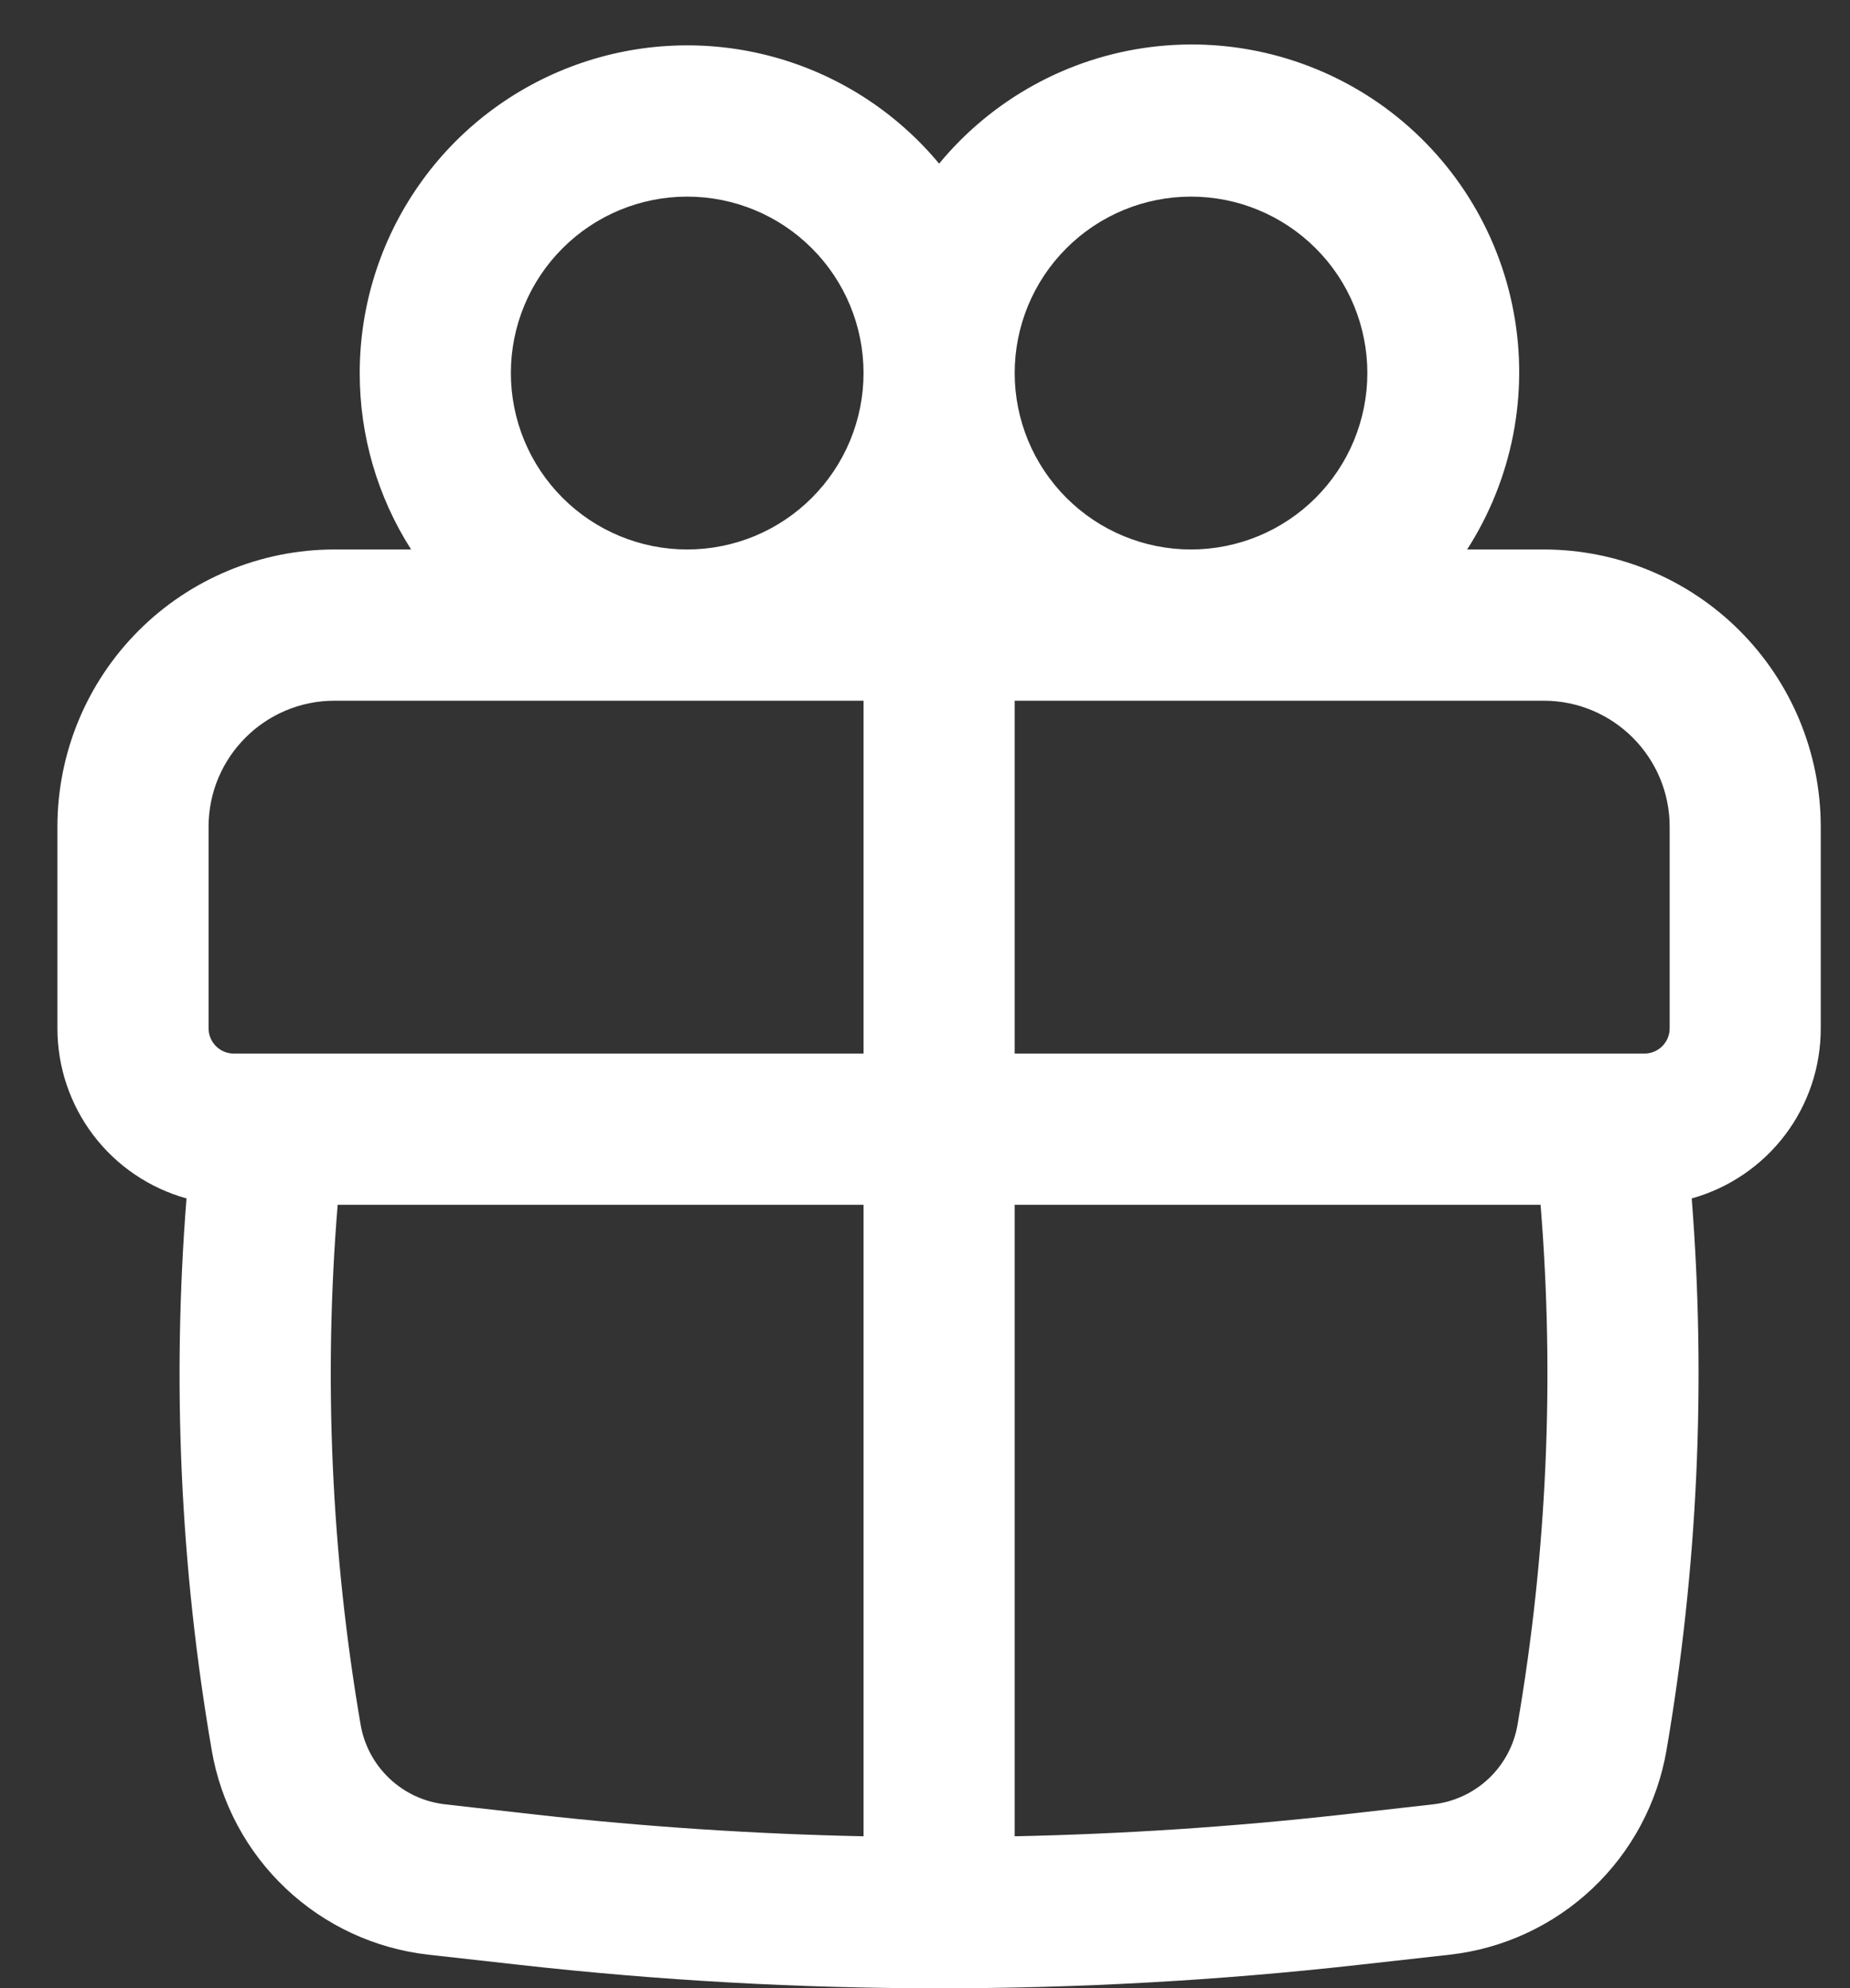 <svg width="27" height="29" viewBox="0 0 27 29" fill="none" xmlns="http://www.w3.org/2000/svg">
<rect x="0" y="0" width="27" height="29" fill="#333333" stroke="none"/>
<path fill-rule="evenodd" clip-rule="evenodd" d="M5.25 5.441C5.25 4.458 5.553 3.499 6.118 2.695C6.682 1.89 7.481 1.28 8.406 0.946C9.33 0.612 10.335 0.571 11.284 0.829C12.232 1.087 13.078 1.631 13.706 2.387C14.482 1.447 15.587 0.838 16.796 0.686C18.006 0.534 19.227 0.85 20.212 1.568C21.196 2.287 21.869 3.355 22.091 4.553C22.315 5.752 22.071 6.99 21.412 8.015H22.529C23.602 8.015 24.631 8.441 25.389 9.199C26.148 9.958 26.573 10.986 26.573 12.059V15C26.574 15.563 26.39 16.11 26.05 16.558C25.709 17.006 25.232 17.33 24.69 17.481C24.901 20.166 24.778 22.871 24.322 25.529C24.189 26.302 23.809 27.011 23.239 27.548C22.669 28.086 21.939 28.424 21.16 28.512L19.815 28.662C15.754 29.116 11.656 29.116 7.596 28.662L6.251 28.512C5.473 28.424 4.743 28.086 4.173 27.548C3.603 27.011 3.222 26.302 3.09 25.529C2.632 22.872 2.509 20.169 2.722 17.481C2.18 17.33 1.702 17.006 1.362 16.558C1.022 16.11 0.838 15.563 0.838 15V12.059C0.838 10.986 1.264 9.958 2.023 9.199C2.781 8.441 3.81 8.015 4.882 8.015H6C5.509 7.246 5.249 6.353 5.25 5.441ZM12.603 5.441C12.603 4.759 12.332 4.104 11.849 3.622C11.367 3.139 10.712 2.868 10.029 2.868C9.347 2.868 8.692 3.139 8.21 3.622C7.727 4.104 7.456 4.759 7.456 5.441C7.456 6.124 7.727 6.778 8.21 7.261C8.692 7.744 9.347 8.015 10.029 8.015C10.712 8.015 11.367 7.744 11.849 7.261C12.332 6.778 12.603 6.124 12.603 5.441ZM17.382 8.015C17.72 8.015 18.055 7.948 18.367 7.819C18.679 7.69 18.963 7.5 19.202 7.261C19.441 7.022 19.631 6.738 19.76 6.426C19.889 6.114 19.956 5.779 19.956 5.441C19.956 5.103 19.889 4.769 19.76 4.456C19.631 4.144 19.441 3.86 19.202 3.622C18.963 3.383 18.679 3.193 18.367 3.064C18.055 2.934 17.72 2.868 17.382 2.868C16.7 2.868 16.045 3.139 15.563 3.622C15.08 4.104 14.809 4.759 14.809 5.441C14.809 6.124 15.08 6.778 15.563 7.261C16.045 7.744 16.7 8.015 17.382 8.015ZM3.044 12.059C3.044 11.044 3.868 10.221 4.882 10.221H12.603V15.368H3.412C3.314 15.368 3.221 15.329 3.152 15.26C3.083 15.191 3.044 15.098 3.044 15V12.059ZM14.809 17.574H22.484C22.69 20.103 22.578 22.652 22.148 25.156C22.097 25.457 21.948 25.734 21.726 25.944C21.503 26.153 21.219 26.285 20.915 26.319L19.571 26.471C17.987 26.647 16.4 26.752 14.809 26.785V17.574ZM14.809 15.368H24C24.098 15.368 24.191 15.329 24.26 15.26C24.329 15.191 24.368 15.098 24.368 15V12.059C24.368 11.044 23.544 10.221 22.529 10.221H14.809V15.368ZM12.603 17.574V26.785C11.012 26.752 9.423 26.647 7.841 26.471L6.497 26.319C6.193 26.285 5.909 26.154 5.686 25.944C5.464 25.735 5.315 25.459 5.263 25.157C4.834 22.654 4.721 20.106 4.928 17.574H12.603Z" fill="white"/>
</svg>
